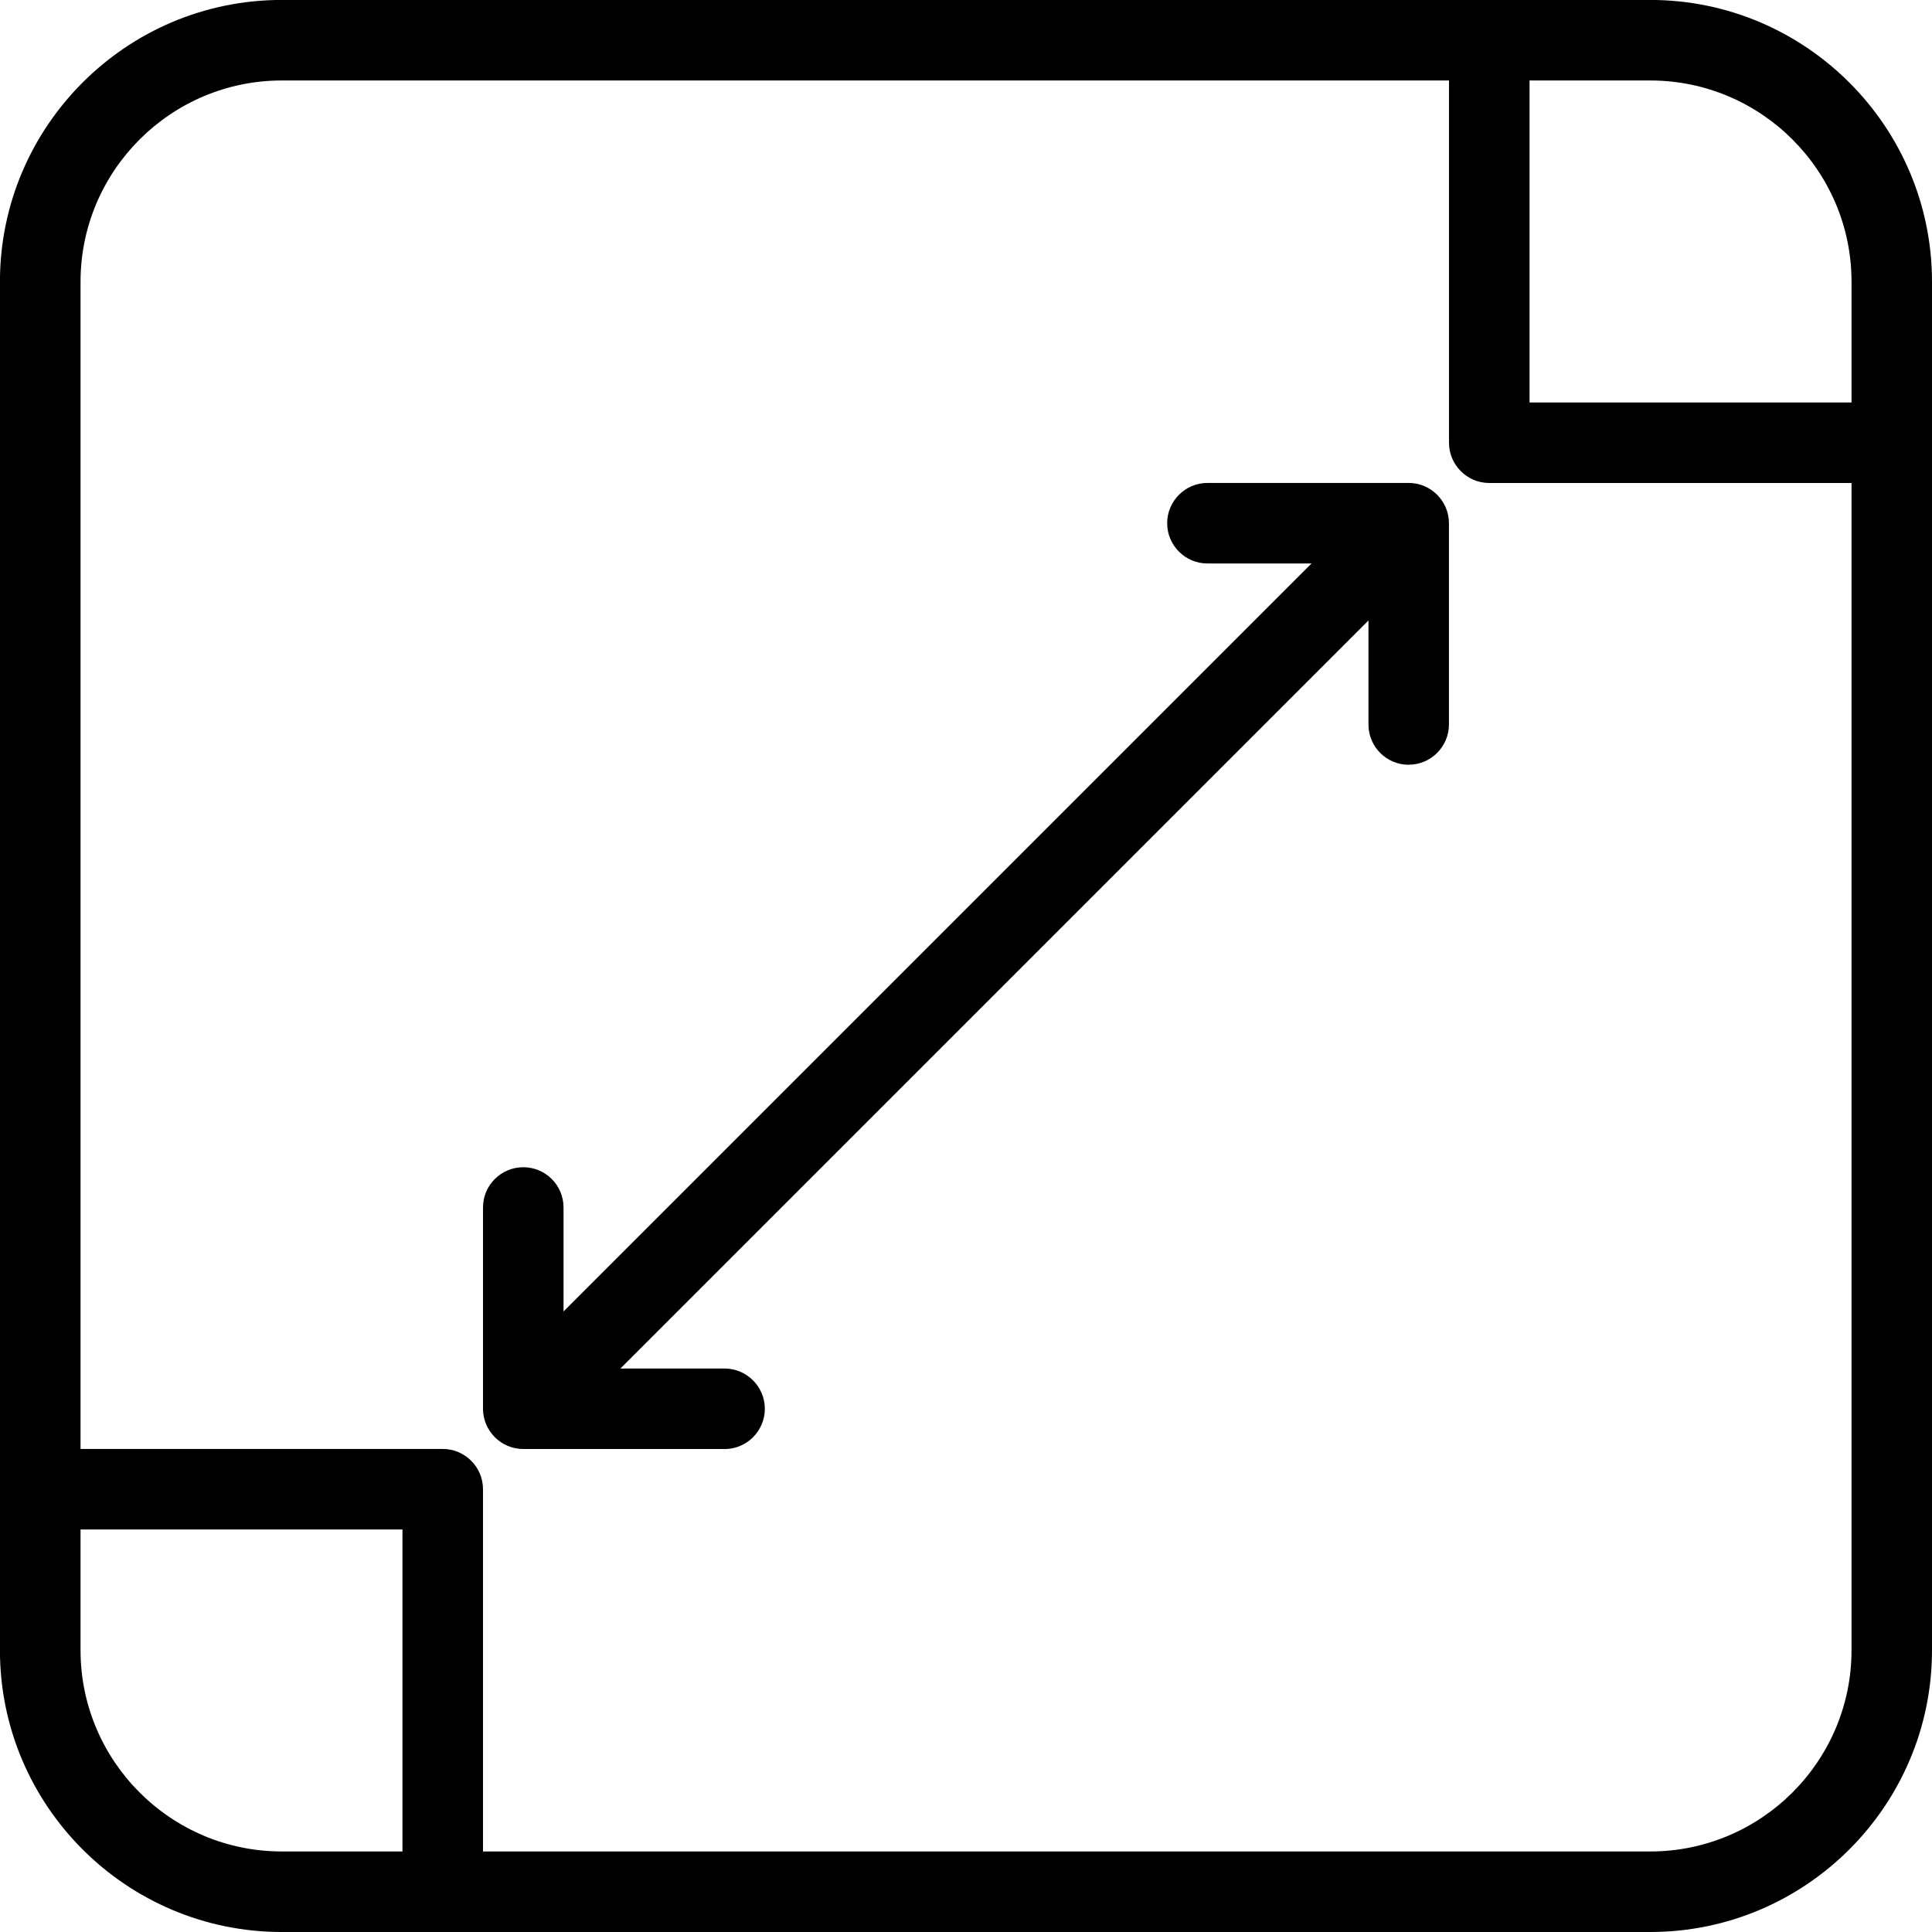 <?xml version="1.0" encoding="UTF-8" standalone="no"?>
<!-- Created with Inkscape (http://www.inkscape.org/) -->

<svg
   viewBox="0 0 32 32"
   version="1.1"
   id="svg5"
   inkscape:version="1.1.2 (b8e25be8, 2022-02-05)"
   sodipodi:docname="footprint test.svg"
   xmlns:inkscape="http://www.inkscape.org/namespaces/inkscape"
   xmlns:sodipodi="http://sodipodi.sourceforge.net/DTD/sodipodi-0.dtd"
   xmlns="http://www.w3.org/2000/svg"
   xmlns:svg="http://www.w3.org/2000/svg">
  <sodipodi:namedview
     id="namedview7"
     pagecolor="#ffffff"
     bordercolor="#666666"
     borderopacity="1.0"
     inkscape:pageshadow="2"
     inkscape:pageopacity="0.0"
     inkscape:pagecheckerboard="0"
     inkscape:document-units="mm"
     showgrid="false"
     width="100mm"
     inkscape:zoom="9.947089"
     inkscape:cx="16.085108"
     inkscape:cy="19.855055"
     inkscape:window-width="1312"
     inkscape:window-height="847"
     inkscape:window-x="0"
     inkscape:window-y="25"
     inkscape:window-maximized="0"
     inkscape:current-layer="svg5" />
  <defs
     id="defs2" />
  <path
     style="stroke:#000000;stroke-width:0px;stroke-linecap:butt;stroke-linejoin:miter;stroke-opacity:1"
     d="M23.333 12.667c-0.367 0-0.667-0.297-0.667-0.667v-2.667h-2.667c-0.367 0-0.667-0.299-0.667-0.667s0.3-0.667 0.667-0.667h3.333c0.367 0 0.667 0.299 0.667 0.667v3.333c0 0.369-0.3 0.667-0.667 0.667zM30.667 8h-6c-0.367 0-0.667-0.299-0.667-0.667v-6c0-0.369 0.3-0.667 0.667-0.667s0.667 0.297 0.667 0.667v5.333h5.333c0.367 0 0.667 0.299 0.667 0.667s-0.3 0.667-0.667 0.667zM9.333 23.333c-0.171 0-0.341-0.065-0.472-0.195-0.26-0.259-0.26-0.683 0-0.943l13.333-13.333c0.259-0.26 0.683-0.26 0.943 0 0.259 0.26 0.259 0.683 0 0.944l-13.333 13.333c-0.129 0.128-0.3 0.193-0.471 0.193zM12 24h-3.333c-0.368 0-0.667-0.3-0.667-0.667v-3.333c0-0.369 0.299-0.667 0.667-0.667s0.667 0.297 0.667 0.667v2.667h2.667c0.368 0 0.667 0.3 0.667 0.667s-0.299 0.667-0.667 0.667zM27.333 32h-22.667c-2.573 0-4.667-2.093-4.667-4.667v-22.667c0-2.572 2.093-4.667 4.667-4.667h22.667c2.573 0 4.667 2.095 4.667 4.667v22.667c0 2.573-2.093 4.667-4.667 4.667zM4.667 1.333c-1.837 0-3.333 1.496-3.333 3.333v22.667c0 1.837 1.496 3.333 3.333 3.333h22.667c1.837 0 3.333-1.496 3.333-3.333v-22.667c0-1.837-1.496-3.333-3.333-3.333h-22.667zM7.333 31.333c-0.368 0-0.667-0.297-0.667-0.667v-5.333h-5.333c-0.368 0-0.667-0.3-0.667-0.667s0.299-0.667 0.667-0.667h6c0.368 0 0.667 0.3 0.667 0.667v6c0 0.369-0.299 0.667-0.667 0.667z"
     id="path1154" />
</svg>
